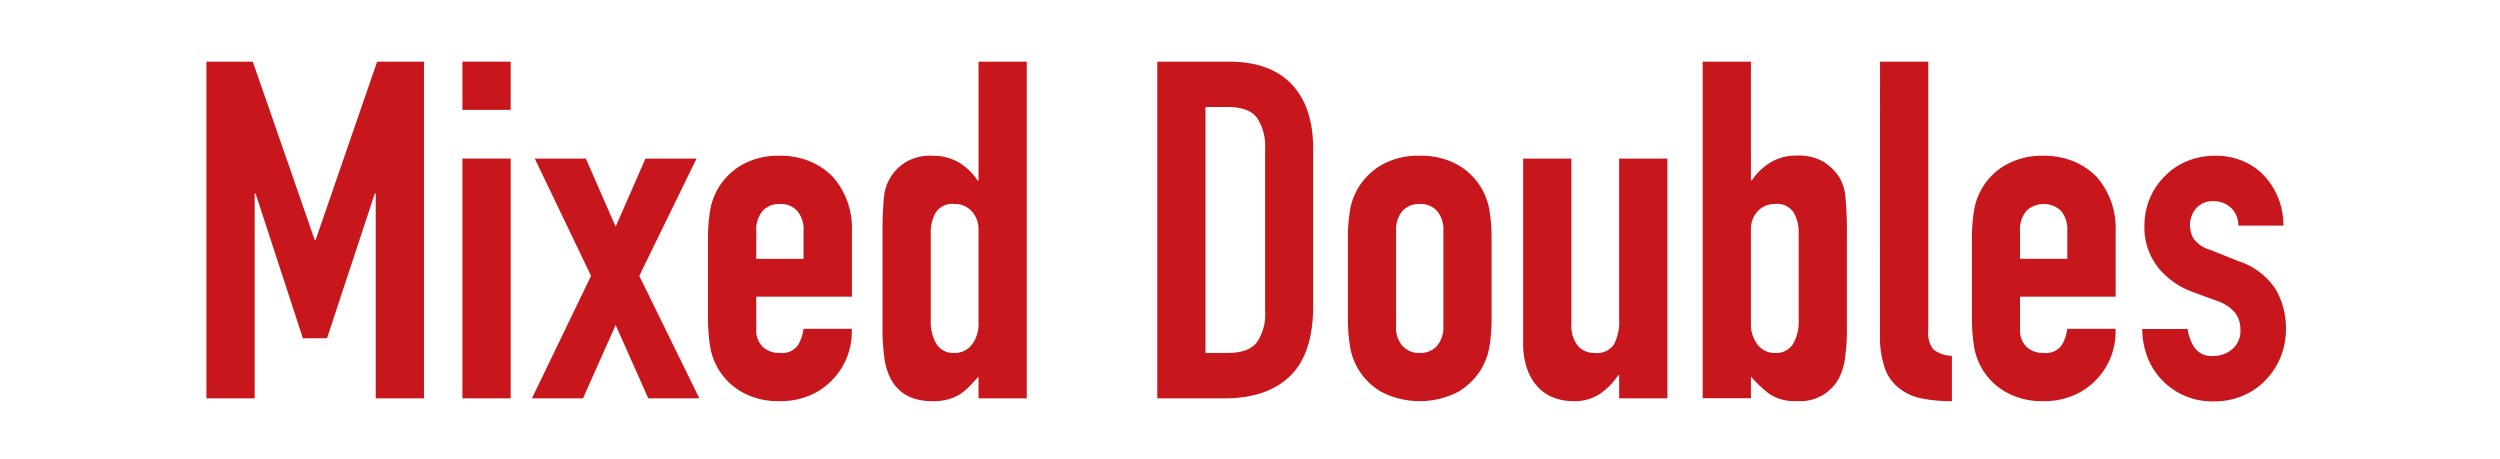 <svg xmlns="http://www.w3.org/2000/svg" width="327" height="60"><defs><clipPath id="a"><path data-name="長方形 8" transform="translate(1298 374)" fill="#ddd" d="M0 0h327v60H0z"/></clipPath></defs><g data-name="マスクグループ 5" transform="translate(-1298 -374)" clip-path="url(#a)"><g data-name="グループ 9" fill="#c8161d"><path data-name="パス 53" d="M1325 426.103v-44.041h6.062l8.1 23.32h.124l8.044-23.32h6.124v44.041h-6.31V399.32h-.124l-6.247 18.928h-3.154l-6.186-18.928h-.124v26.783Z"/><path data-name="パス 54" d="M1358.485 388.371v-6.309h6.309v6.309Zm0 37.732v-31.361h6.309v31.361h-6.309Z"/><path data-name="パス 55" d="m1367.577 426.103 7.732-16.021-7.361-15.34h6.679l3.9 8.907 3.9-8.907h6.68l-7.489 15.34 7.856 16.021h-6.68l-4.267-9.588-4.27 9.588Z"/><path data-name="パス 56" d="M1409.412 412.801h-12.495v4.268a2.958 2.958 0 0 0 .845 2.289 3.093 3.093 0 0 0 2.247.8 2.525 2.525 0 0 0 2.392-1.052 5.632 5.632 0 0 0 .7-2.1h6.309a9.032 9.032 0 0 1-2.536 6.68 8.873 8.873 0 0 1-2.969 2.041 9.8 9.8 0 0 1-3.9.742 9.707 9.707 0 0 1-5.052-1.237 8.4 8.4 0 0 1-4.1-6.124 23.26 23.26 0 0 1-.247-3.526v-10.324a23.26 23.26 0 0 1 .247-3.526 8.557 8.557 0 0 1 .935-2.846 8.648 8.648 0 0 1 3.175-3.278 9.655 9.655 0 0 1 5.047-1.237 10.152 10.152 0 0 1 3.938.742 9.047 9.047 0 0 1 3.01 2.041 10.132 10.132 0 0 1 2.474 6.99v8.657Zm-12.495-4.945h6.186v-3.588a3.759 3.759 0 0 0-.845-2.7 2.906 2.906 0 0 0-2.247-.887 2.948 2.948 0 0 0-2.247.887 3.854 3.854 0 0 0-.845 2.7Z"/><path data-name="パス 57" d="M1425.99 426.103v-2.841c-.412.454-.8.866-1.175 1.258a6.574 6.574 0 0 1-1.237 1.031 5.861 5.861 0 0 1-1.546.68 7.476 7.476 0 0 1-2.041.247q-3.959 0-5.505-2.969a8.385 8.385 0 0 1-.8-2.6 27.44 27.44 0 0 1-.253-4.147v-11.937a48.358 48.358 0 0 1 .186-5.01 5.974 5.974 0 0 1 2.907-4.639 6.279 6.279 0 0 1 3.526-.8 6.623 6.623 0 0 1 3.32.845 7.636 7.636 0 0 1 2.495 2.392h.124v-15.551h6.309v44.041h-6.31Zm-6.247-10.206a5.723 5.723 0 0 0 .742 3.093 2.576 2.576 0 0 0 2.35 1.172 2.74 2.74 0 0 0 2.289-1.093 4.359 4.359 0 0 0 .866-2.825v-12.182a3.494 3.494 0 0 0-.887-2.433 2.974 2.974 0 0 0-2.268-.948 2.567 2.567 0 0 0-2.433 1.113 5.067 5.067 0 0 0-.66 2.6Z"/><path data-name="パス 58" d="M1449.372 426.103v-44.041h9.34c3.629 0 6.371.99 8.247 2.969s2.8 4.784 2.8 8.412v20.6c0 4.124-.99 7.175-3.01 9.134-2 1.959-4.887 2.928-8.619 2.928h-8.779Zm6.309-38.1v32.159h2.907c1.773 0 3.031-.433 3.773-1.34a6.407 6.407 0 0 0 1.114-4.16v-21.219a6.664 6.664 0 0 0-1.052-4.021q-1.052-1.423-3.835-1.423h-2.907Z"/><path data-name="パス 59" d="M1474.299 405.258a23.259 23.259 0 0 1 .247-3.526 8.557 8.557 0 0 1 .928-2.845 8.648 8.648 0 0 1 3.175-3.278 9.655 9.655 0 0 1 5.052-1.238 9.758 9.758 0 0 1 5.052 1.237 8.4 8.4 0 0 1 4.1 6.124 23.258 23.258 0 0 1 .247 3.526v10.33a23.258 23.258 0 0 1-.247 3.526 8.558 8.558 0 0 1-.928 2.845 8.648 8.648 0 0 1-3.175 3.278 10.932 10.932 0 0 1-10.1 0 8.4 8.4 0 0 1-4.1-6.124 23.259 23.259 0 0 1-.247-3.526v-10.329Zm6.309 11.32a3.672 3.672 0 0 0 .845 2.68 2.919 2.919 0 0 0 2.247.907 2.889 2.889 0 0 0 2.247-.907 3.8 3.8 0 0 0 .845-2.68v-12.31a3.759 3.759 0 0 0-.845-2.7 2.906 2.906 0 0 0-2.247-.887 2.948 2.948 0 0 0-2.247.887 3.854 3.854 0 0 0-.845 2.7Z"/><path data-name="パス 60" d="M1516.097 394.742v31.361h-6.313v-3.031h-.124a9.044 9.044 0 0 1-2.392 2.454 6.1 6.1 0 0 1-3.546.948 7.238 7.238 0 0 1-2.351-.412 5.414 5.414 0 0 1-2.1-1.32 6.568 6.568 0 0 1-1.485-2.392 9.925 9.925 0 0 1-.557-3.546v-24.062h6.309v21.711a4.2 4.2 0 0 0 .8 2.722 2.78 2.78 0 0 0 2.289.99 2.661 2.661 0 0 0 2.474-1.113 6.222 6.222 0 0 0 .68-3.216v-21.094Z"/><path data-name="パス 61" d="M1520.711 426.103v-44.041h6.309v15.526h.124a7.913 7.913 0 0 1 2.515-2.392 6.491 6.491 0 0 1 3.3-.845 6.594 6.594 0 0 1 3.546.8 6.786 6.786 0 0 1 2.082 2.041 6.23 6.23 0 0 1 .8 2.6 48.361 48.361 0 0 1 .186 5.01v11.94a27.438 27.438 0 0 1-.247 4.144 8.385 8.385 0 0 1-.8 2.6 5.739 5.739 0 0 1-5.505 2.969 5.908 5.908 0 0 1-3.588-.928 15.522 15.522 0 0 1-2.412-2.289v2.845h-6.31Zm12.557-21.711a5.067 5.067 0 0 0-.66-2.6 2.588 2.588 0 0 0-2.433-1.113 3.048 3.048 0 0 0-2.268.948 3.436 3.436 0 0 0-.887 2.435v12.186a4.4 4.4 0 0 0 .866 2.825 2.8 2.8 0 0 0 2.289 1.093 2.576 2.576 0 0 0 2.351-1.175 5.723 5.723 0 0 0 .742-3.093v-11.506Z"/><path data-name="パス 62" d="M1543.907 382.062h6.309v35.2a3.436 3.436 0 0 0 .66 2.433 4.052 4.052 0 0 0 2.433.845v5.938a20.264 20.264 0 0 1-3.9-.351 6.978 6.978 0 0 1-2.969-1.32 5.687 5.687 0 0 1-1.9-2.639 12.86 12.86 0 0 1-.639-4.474Z"/><path data-name="パス 63" d="M1574.711 412.801h-12.494v4.268a3.034 3.034 0 0 0 .845 2.289 3.092 3.092 0 0 0 2.247.8 2.525 2.525 0 0 0 2.392-1.052 5.632 5.632 0 0 0 .7-2.1h6.309a9.032 9.032 0 0 1-2.536 6.68 8.873 8.873 0 0 1-2.969 2.041 9.8 9.8 0 0 1-3.9.742 9.63 9.63 0 0 1-5.031-1.237 8.356 8.356 0 0 1-3.175-3.278 8.556 8.556 0 0 1-.928-2.845 23.256 23.256 0 0 1-.243-3.522v-10.329a23.256 23.256 0 0 1 .247-3.526 8.4 8.4 0 0 1 4.1-6.124 9.63 9.63 0 0 1 5.031-1.237 10.152 10.152 0 0 1 3.938.742 8.843 8.843 0 0 1 3.01 2.041 10.132 10.132 0 0 1 2.474 6.99v8.657Zm-12.495-4.948h6.186v-3.585a3.851 3.851 0 0 0-.825-2.7 3.318 3.318 0 0 0-4.515 0 3.854 3.854 0 0 0-.845 2.7Z"/><path data-name="パス 64" d="M1590.773 403.526a3.144 3.144 0 0 0-1.031-2.412 3.347 3.347 0 0 0-2.206-.8 2.814 2.814 0 0 0-2.289.948 3.333 3.333 0 0 0-.8 2.186 3.7 3.7 0 0 0 .433 1.711 4.034 4.034 0 0 0 2.227 1.526l3.711 1.485a9.11 9.11 0 0 1 4.866 3.711 10.239 10.239 0 0 1 1.32 5.134 9.881 9.881 0 0 1-.7 3.691 9.487 9.487 0 0 1-1.959 3.01 8.873 8.873 0 0 1-2.969 2.041 9.478 9.478 0 0 1-3.773.742 9.061 9.061 0 0 1-8.536-5.34 10.559 10.559 0 0 1-.866-4.124h5.938a5.993 5.993 0 0 0 .887 2.412 2.721 2.721 0 0 0 2.495 1.113 3.784 3.784 0 0 0 2.454-.887 3.088 3.088 0 0 0 1.072-2.515 3.662 3.662 0 0 0-.68-2.227 5.355 5.355 0 0 0-2.474-1.608l-3.031-1.113a10.309 10.309 0 0 1-4.66-3.32 8.492 8.492 0 0 1-1.711-5.34 9.221 9.221 0 0 1 .742-3.691 8.912 8.912 0 0 1 2.041-2.928 8.359 8.359 0 0 1 2.907-1.9 9.816 9.816 0 0 1 3.588-.66 9.237 9.237 0 0 1 3.567.68 8.088 8.088 0 0 1 2.8 1.918 9.326 9.326 0 0 1 1.856 2.928 9.6 9.6 0 0 1 .68 3.608h-5.938Z"/></g></g></svg>
